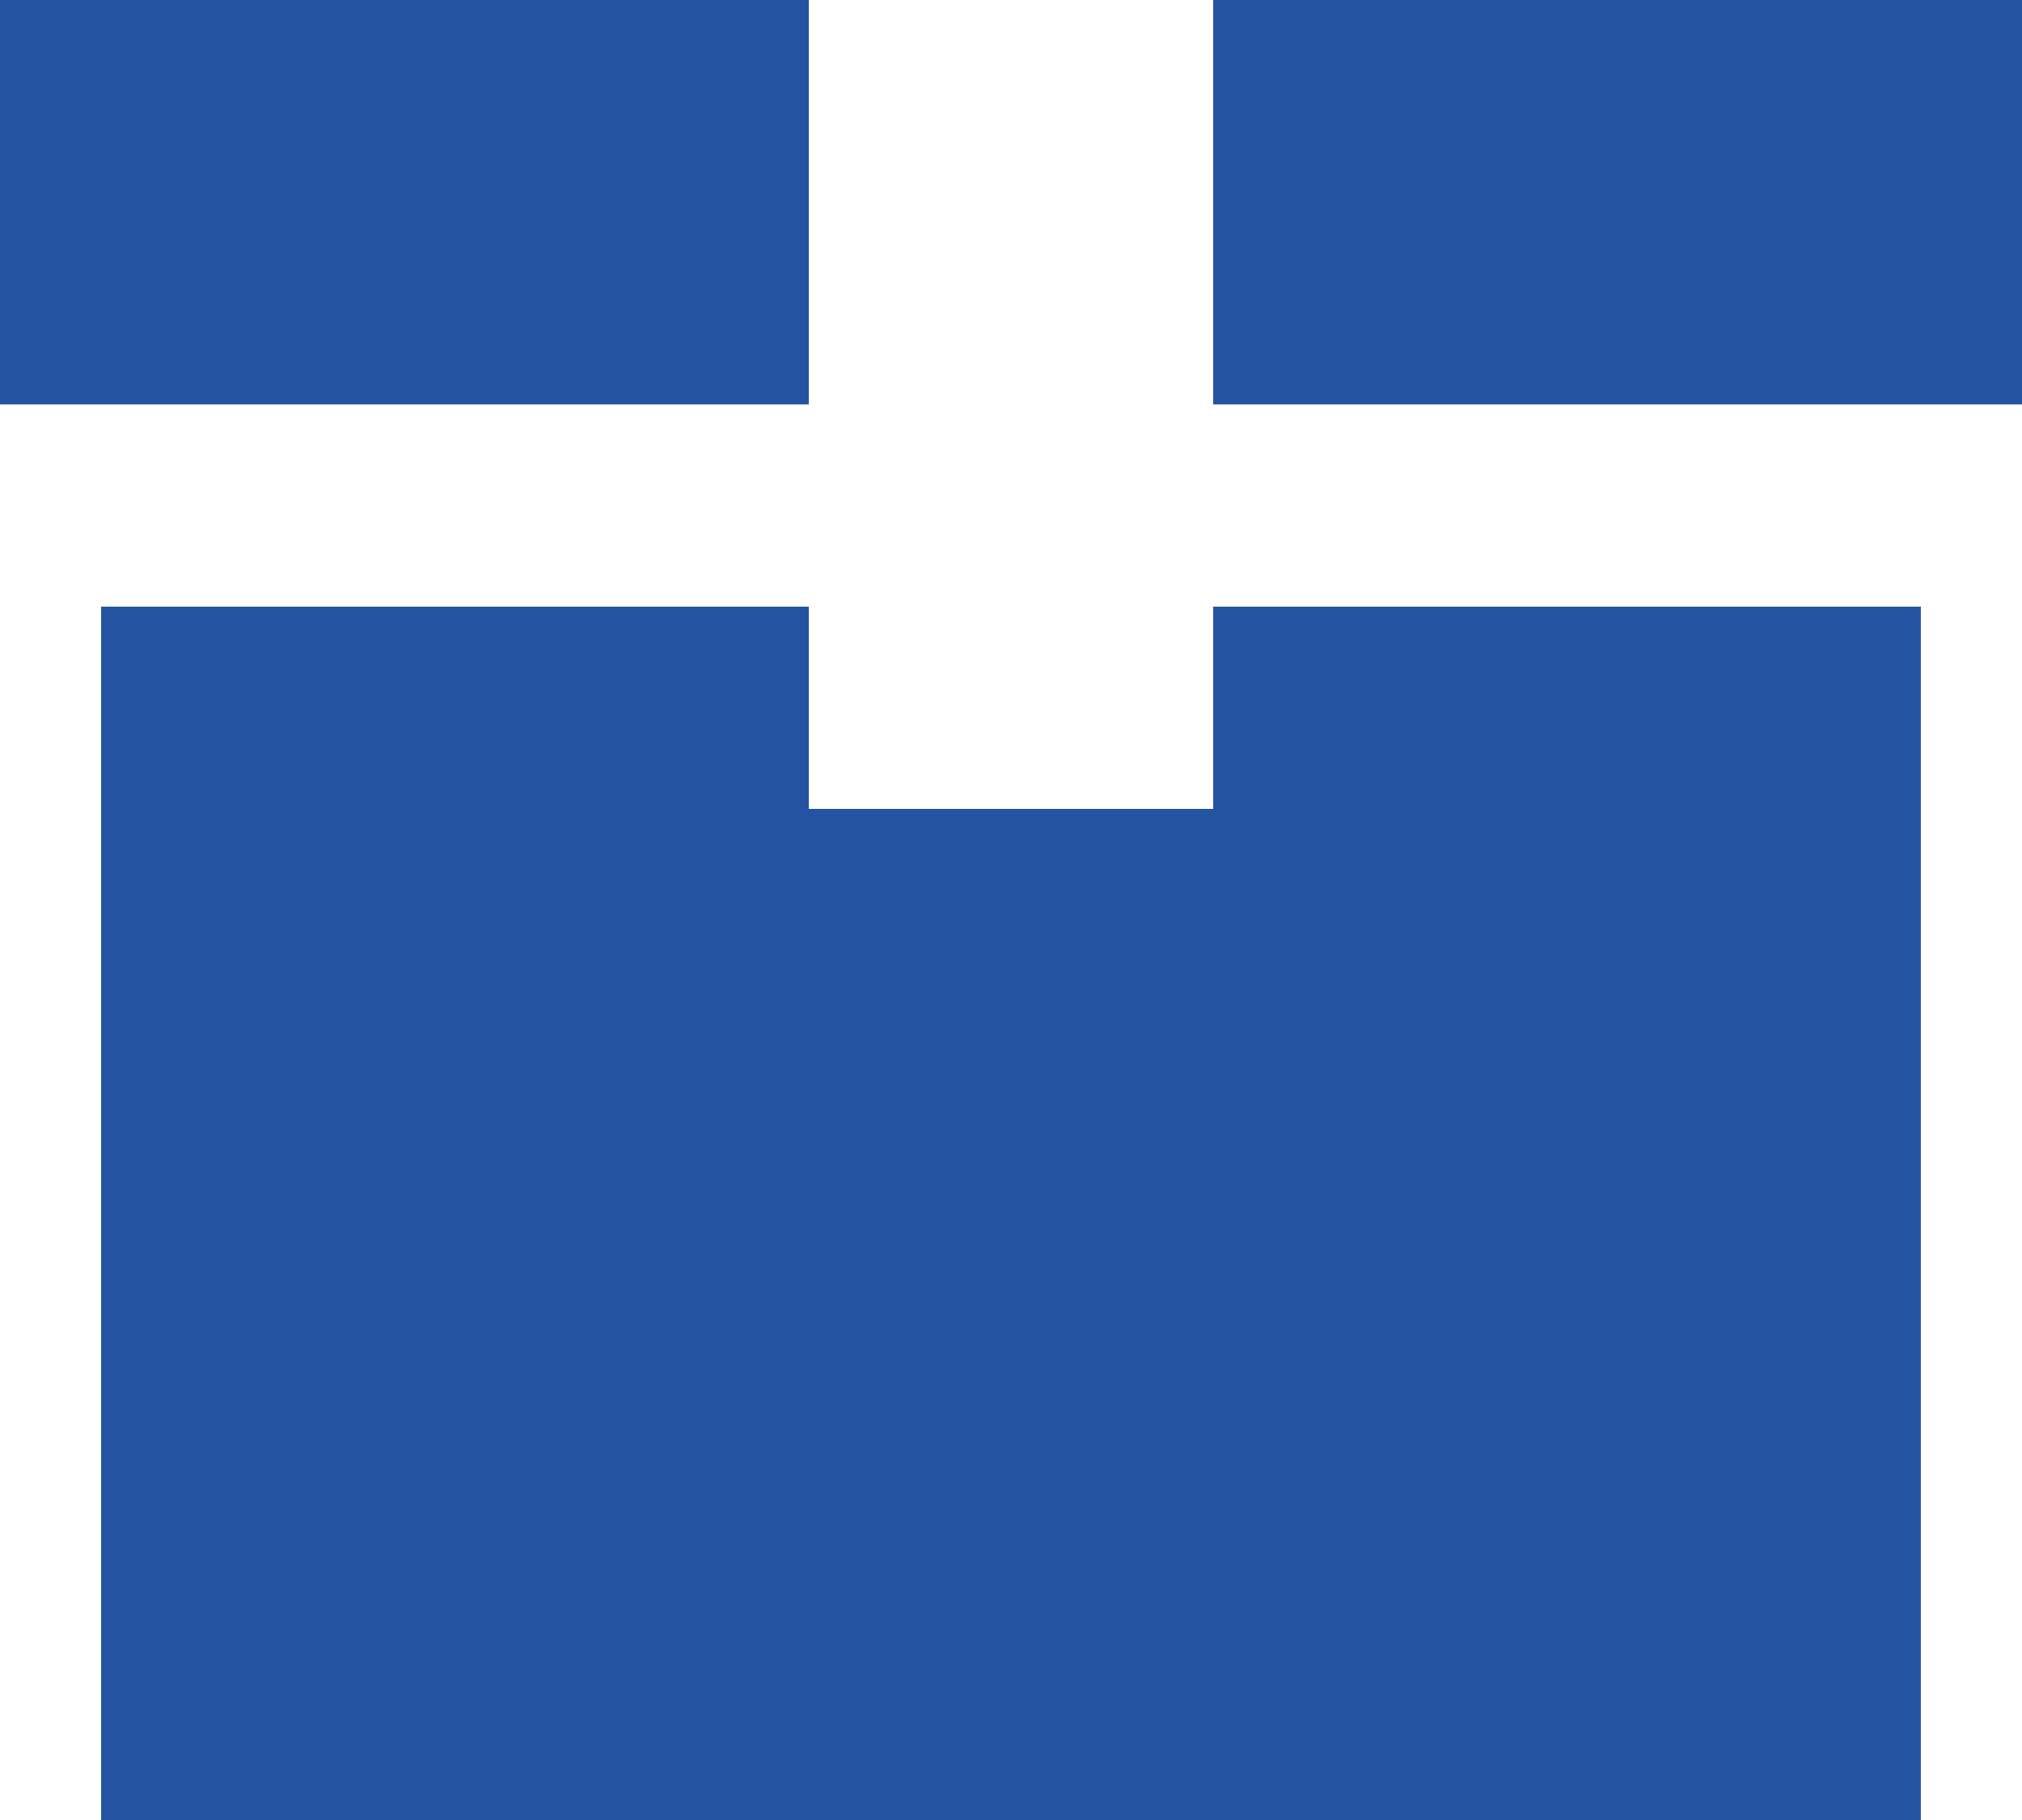 <svg xmlns="http://www.w3.org/2000/svg" width="26.667" height="24" viewBox="0 0 26.667 24">
  <path id="icons8-配送製品" d="M2,3V8.333H12.667V3ZM18,3V8.333H28.667V3ZM3.333,11V27h24V11H18v2.667H12.667V11Z" transform="translate(-2 -3)" fill="#2454a1"/>
</svg>
